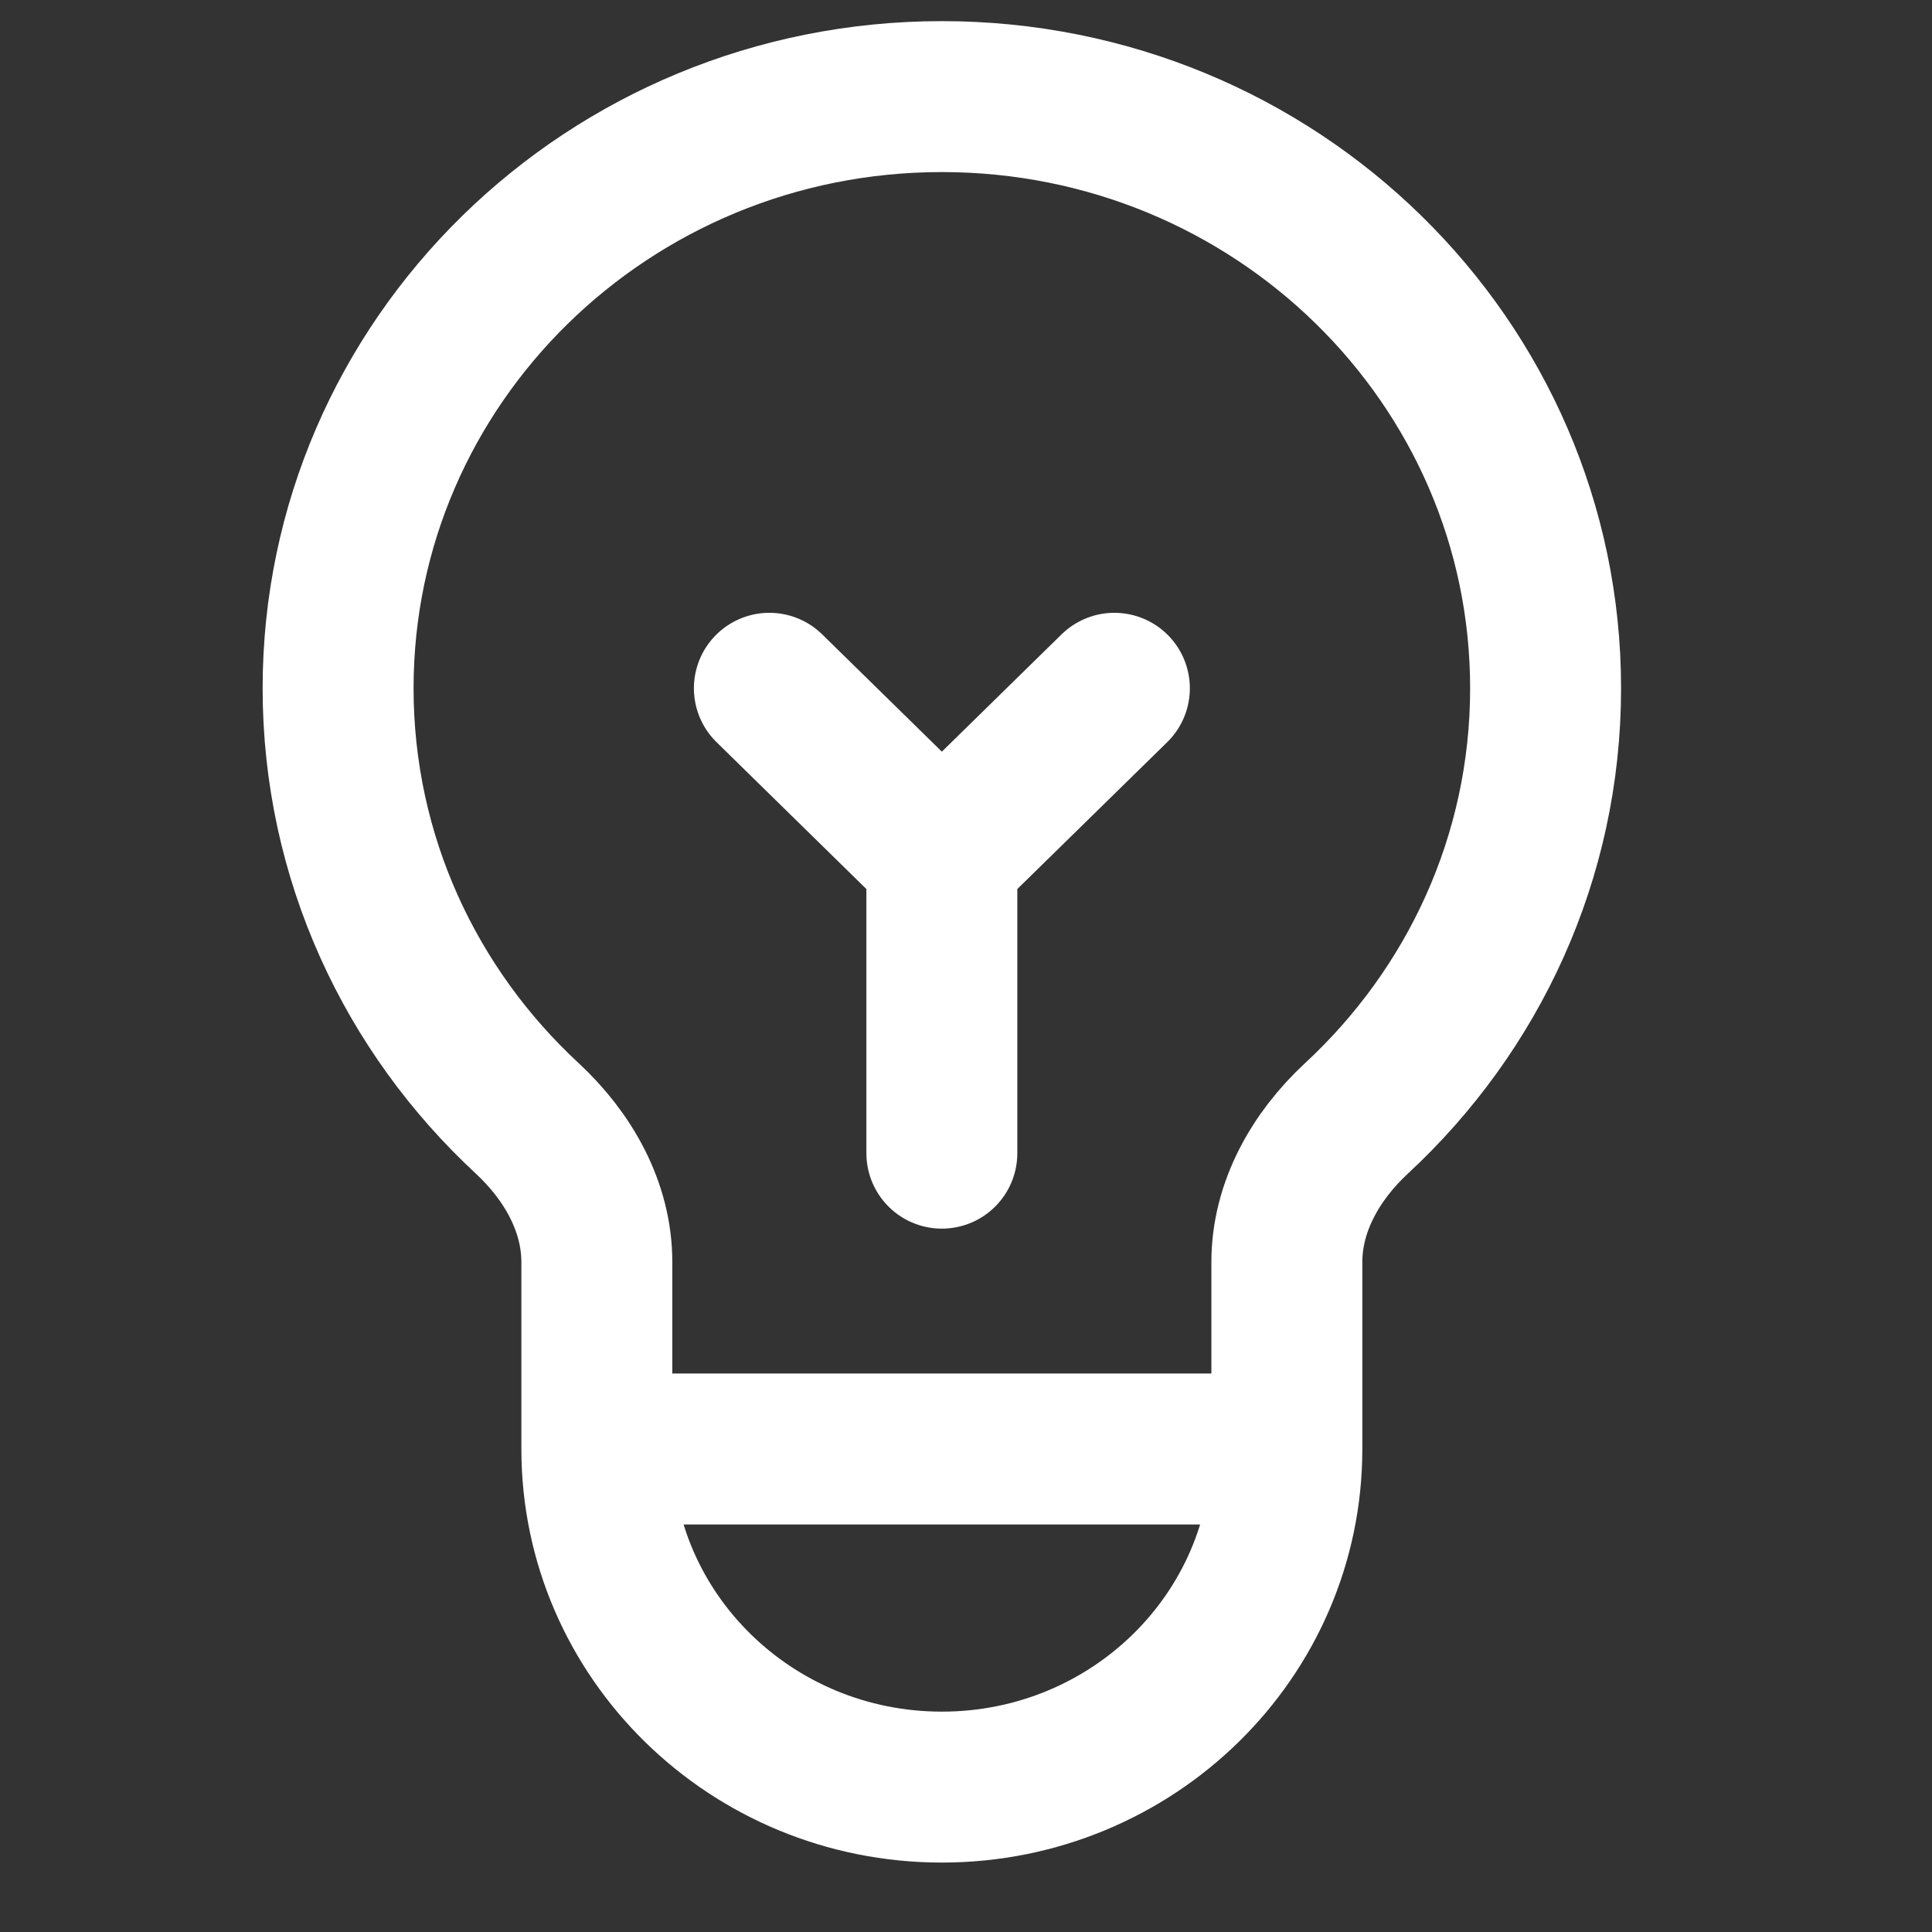 <svg width="40" height="40" viewBox="0 0 40 40" fill="none" xmlns="http://www.w3.org/2000/svg">
<rect x="0" y="0" width="40" height="40" fill="#333333" stroke="none"/>
<path d="M12.357 30C12.357 33.866 15.555 37 19.5 37C23.445 37 26.643 33.866 26.643 30M12.357 30V26.13C12.357 24.986 11.762 23.939 10.913 23.152C8.504 20.919 7 17.757 7 14.25C7 7.485 12.596 2 19.5 2C26.404 2 32 7.485 32 14.25C32 17.757 30.496 20.919 28.087 23.152C27.238 23.939 26.643 24.986 26.643 26.13V30M12.357 30H26.643" stroke="white" stroke-width="3.125" stroke-linecap="round" stroke-linejoin="round"/>
<path d="M15.929 14.25L19.5 17.75M19.5 17.75L23.072 14.25M19.5 17.75V23.875" stroke="white" stroke-width="3.125" stroke-linecap="round" stroke-linejoin="round"/>
</svg>
